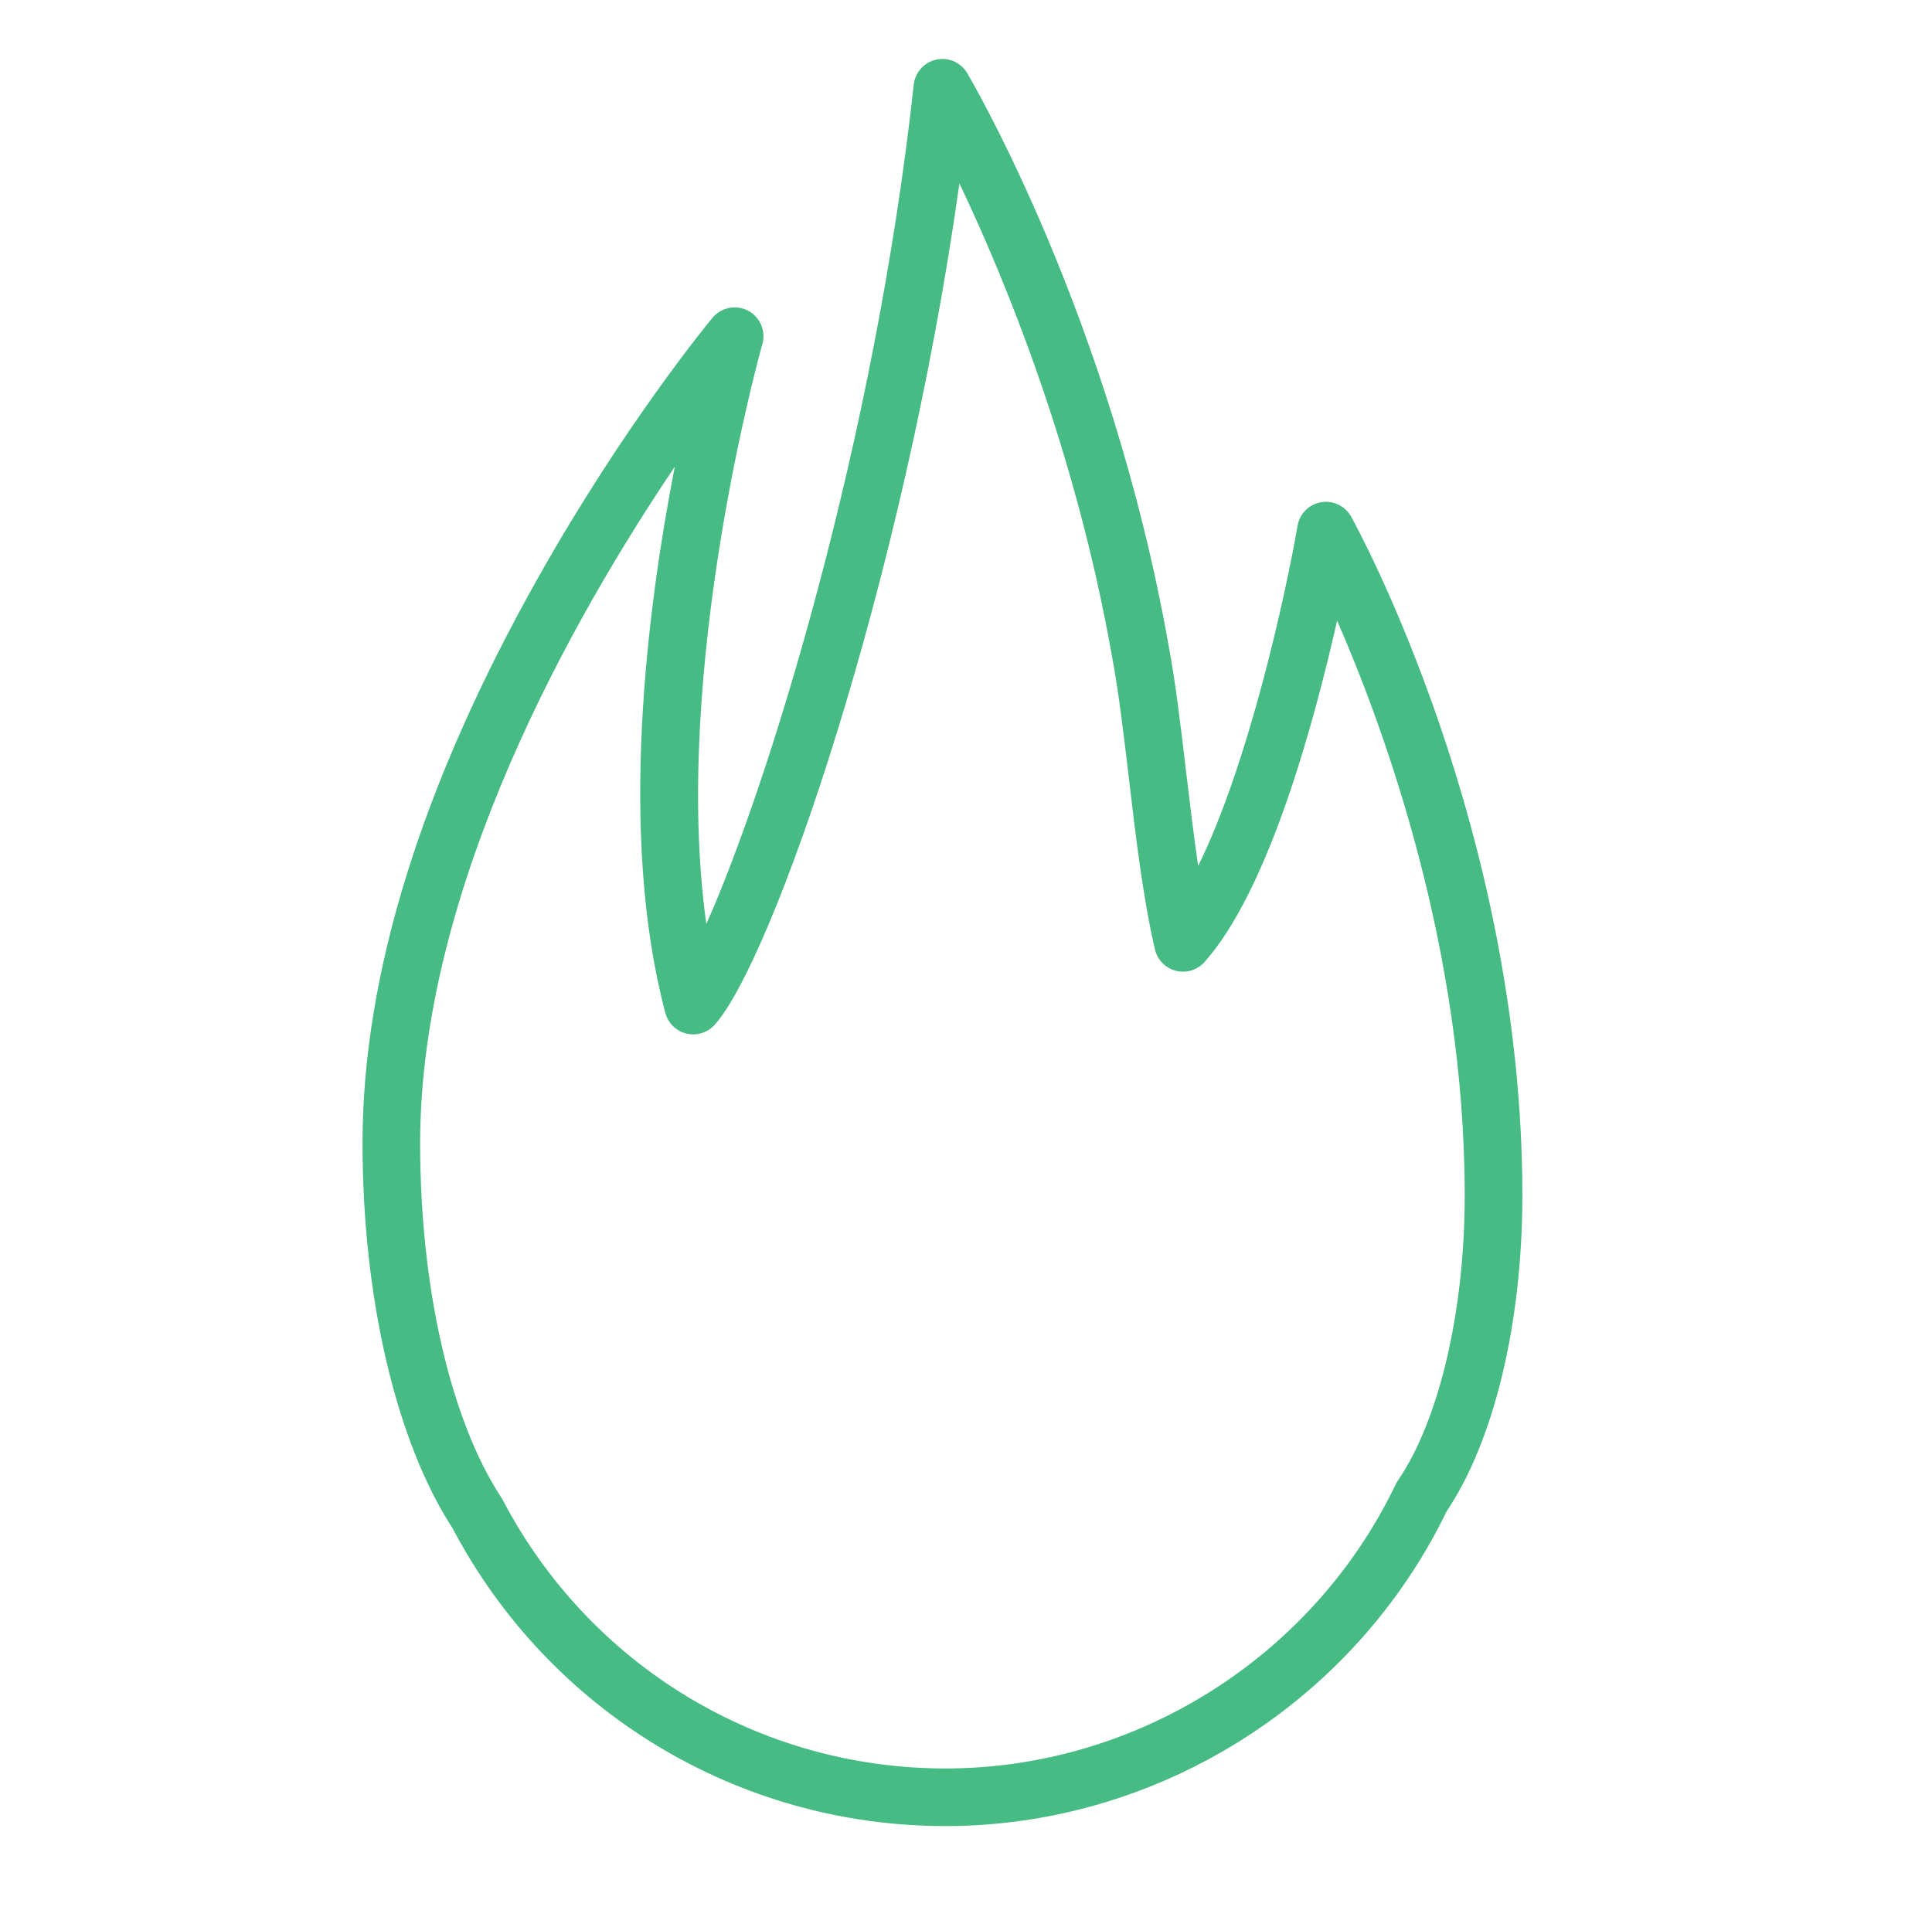 <?xml version="1.0" encoding="UTF-8"?> <svg xmlns="http://www.w3.org/2000/svg" width="401" height="400" viewBox="0 0 401 400" fill="none"> <path d="M196.249 379.086C153.225 379.086 114.043 355.397 93.921 317.243C82.223 299.239 75.243 269.396 75.243 237.321C75.243 202.423 87.488 162.954 111.639 120.01C129.512 88.225 147.138 66.869 147.879 65.972C149.689 63.799 152.774 63.19 155.269 64.501C157.769 65.82 159.008 68.71 158.231 71.433C158.02 72.17 139.234 139.003 146.604 191.817C159.642 162.54 181.565 91.45 189.656 17.566C189.935 15.007 191.825 12.915 194.34 12.372C196.859 11.834 199.438 12.958 200.745 15.179C201.957 17.227 230.509 66.111 242.514 133.809C243.973 141.45 245.045 150.534 246.181 160.156C246.959 166.737 247.752 173.438 248.689 179.771C259.136 158.586 266.857 123.438 269.32 109.136C269.751 106.637 271.712 104.68 274.215 104.257C276.718 103.842 279.213 105.034 280.441 107.254C281.892 109.873 315.976 172.294 315.976 248.198C315.976 274.629 310.112 299.063 300.279 313.712C281.051 353.44 240.266 379.086 196.249 379.086ZM140.055 96.899C119.368 127.543 87.201 183.801 87.201 237.321C87.201 267.303 93.511 294.822 104.078 310.934C104.185 311.097 104.285 311.264 104.377 311.436C122.385 345.787 157.585 367.128 196.245 367.128C235.842 367.128 272.521 343.973 289.688 308.139C289.82 307.864 289.971 307.597 290.147 307.346C298.701 294.85 304.014 272.186 304.014 248.202C304.014 197.278 287.548 151.802 277.523 128.838C272.724 150.155 263.273 184.881 249.992 199.721C248.505 201.383 246.213 202.081 244.057 201.527C241.897 200.977 240.222 199.267 239.716 197.094C237.265 186.595 235.758 173.868 234.307 161.559C233.195 152.156 232.147 143.272 230.752 135.973C223.182 93.272 208.534 57.797 199.135 38.078C187.38 121.7 160.164 199.781 148.294 212.787C146.815 214.401 144.579 215.079 142.459 214.565C140.334 214.047 138.664 212.404 138.102 210.292C128.296 173.386 134.283 126.527 140.055 96.899Z" fill="#46BB83"></path> </svg> 